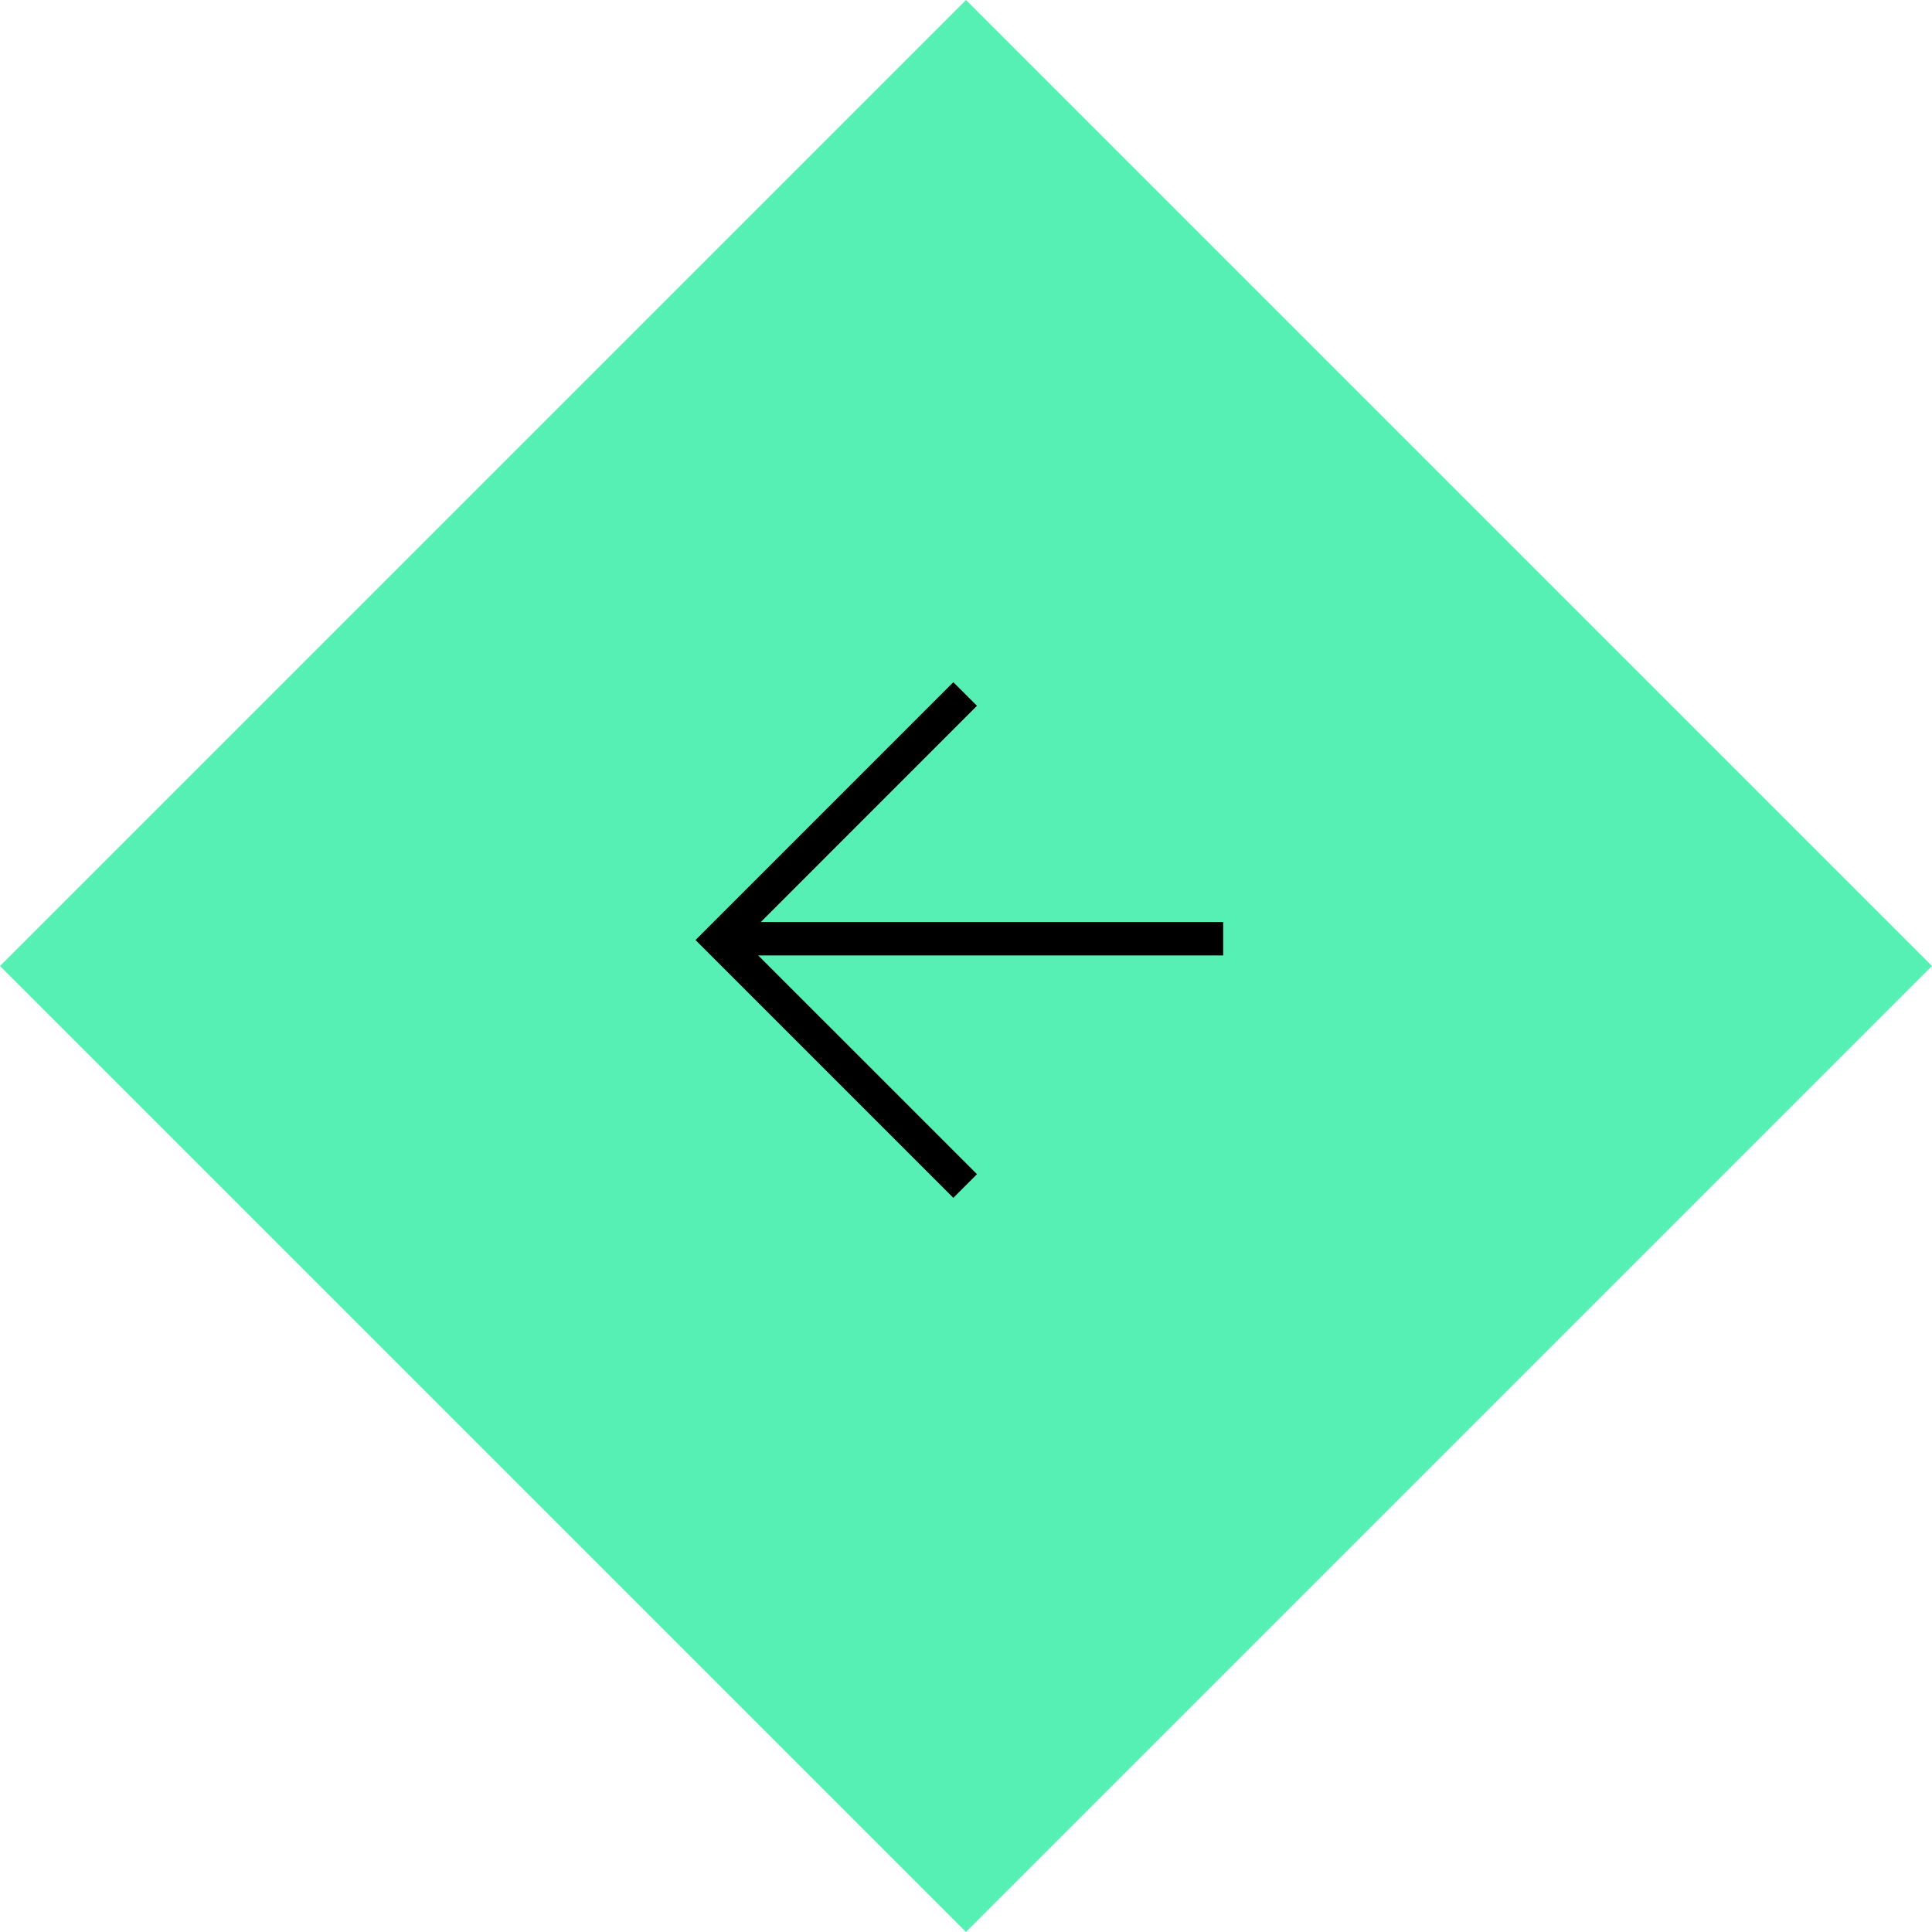 <svg width="50" height="50" viewBox="0 0 50 50" fill="none" xmlns="http://www.w3.org/2000/svg">
<g clip-path="url(#clip0_28_46)">
<path d="M25 0L50 25L25 50L-1.16302e-06 25L25 0Z" fill="#56F0B5"/>
<path d="M24.672 31L18 24.328L24.672 17.655L25.284 18.266L19.69 23.861H31.656V24.727H19.623L25.284 30.388L24.672 31Z" fill="black"/>
</g>
<defs>
<clipPath id="clip0_28_46">
<rect width="50" height="50" fill="white" transform="matrix(-1 0 0 1 50 0)"/>
</clipPath>
</defs>
</svg>
